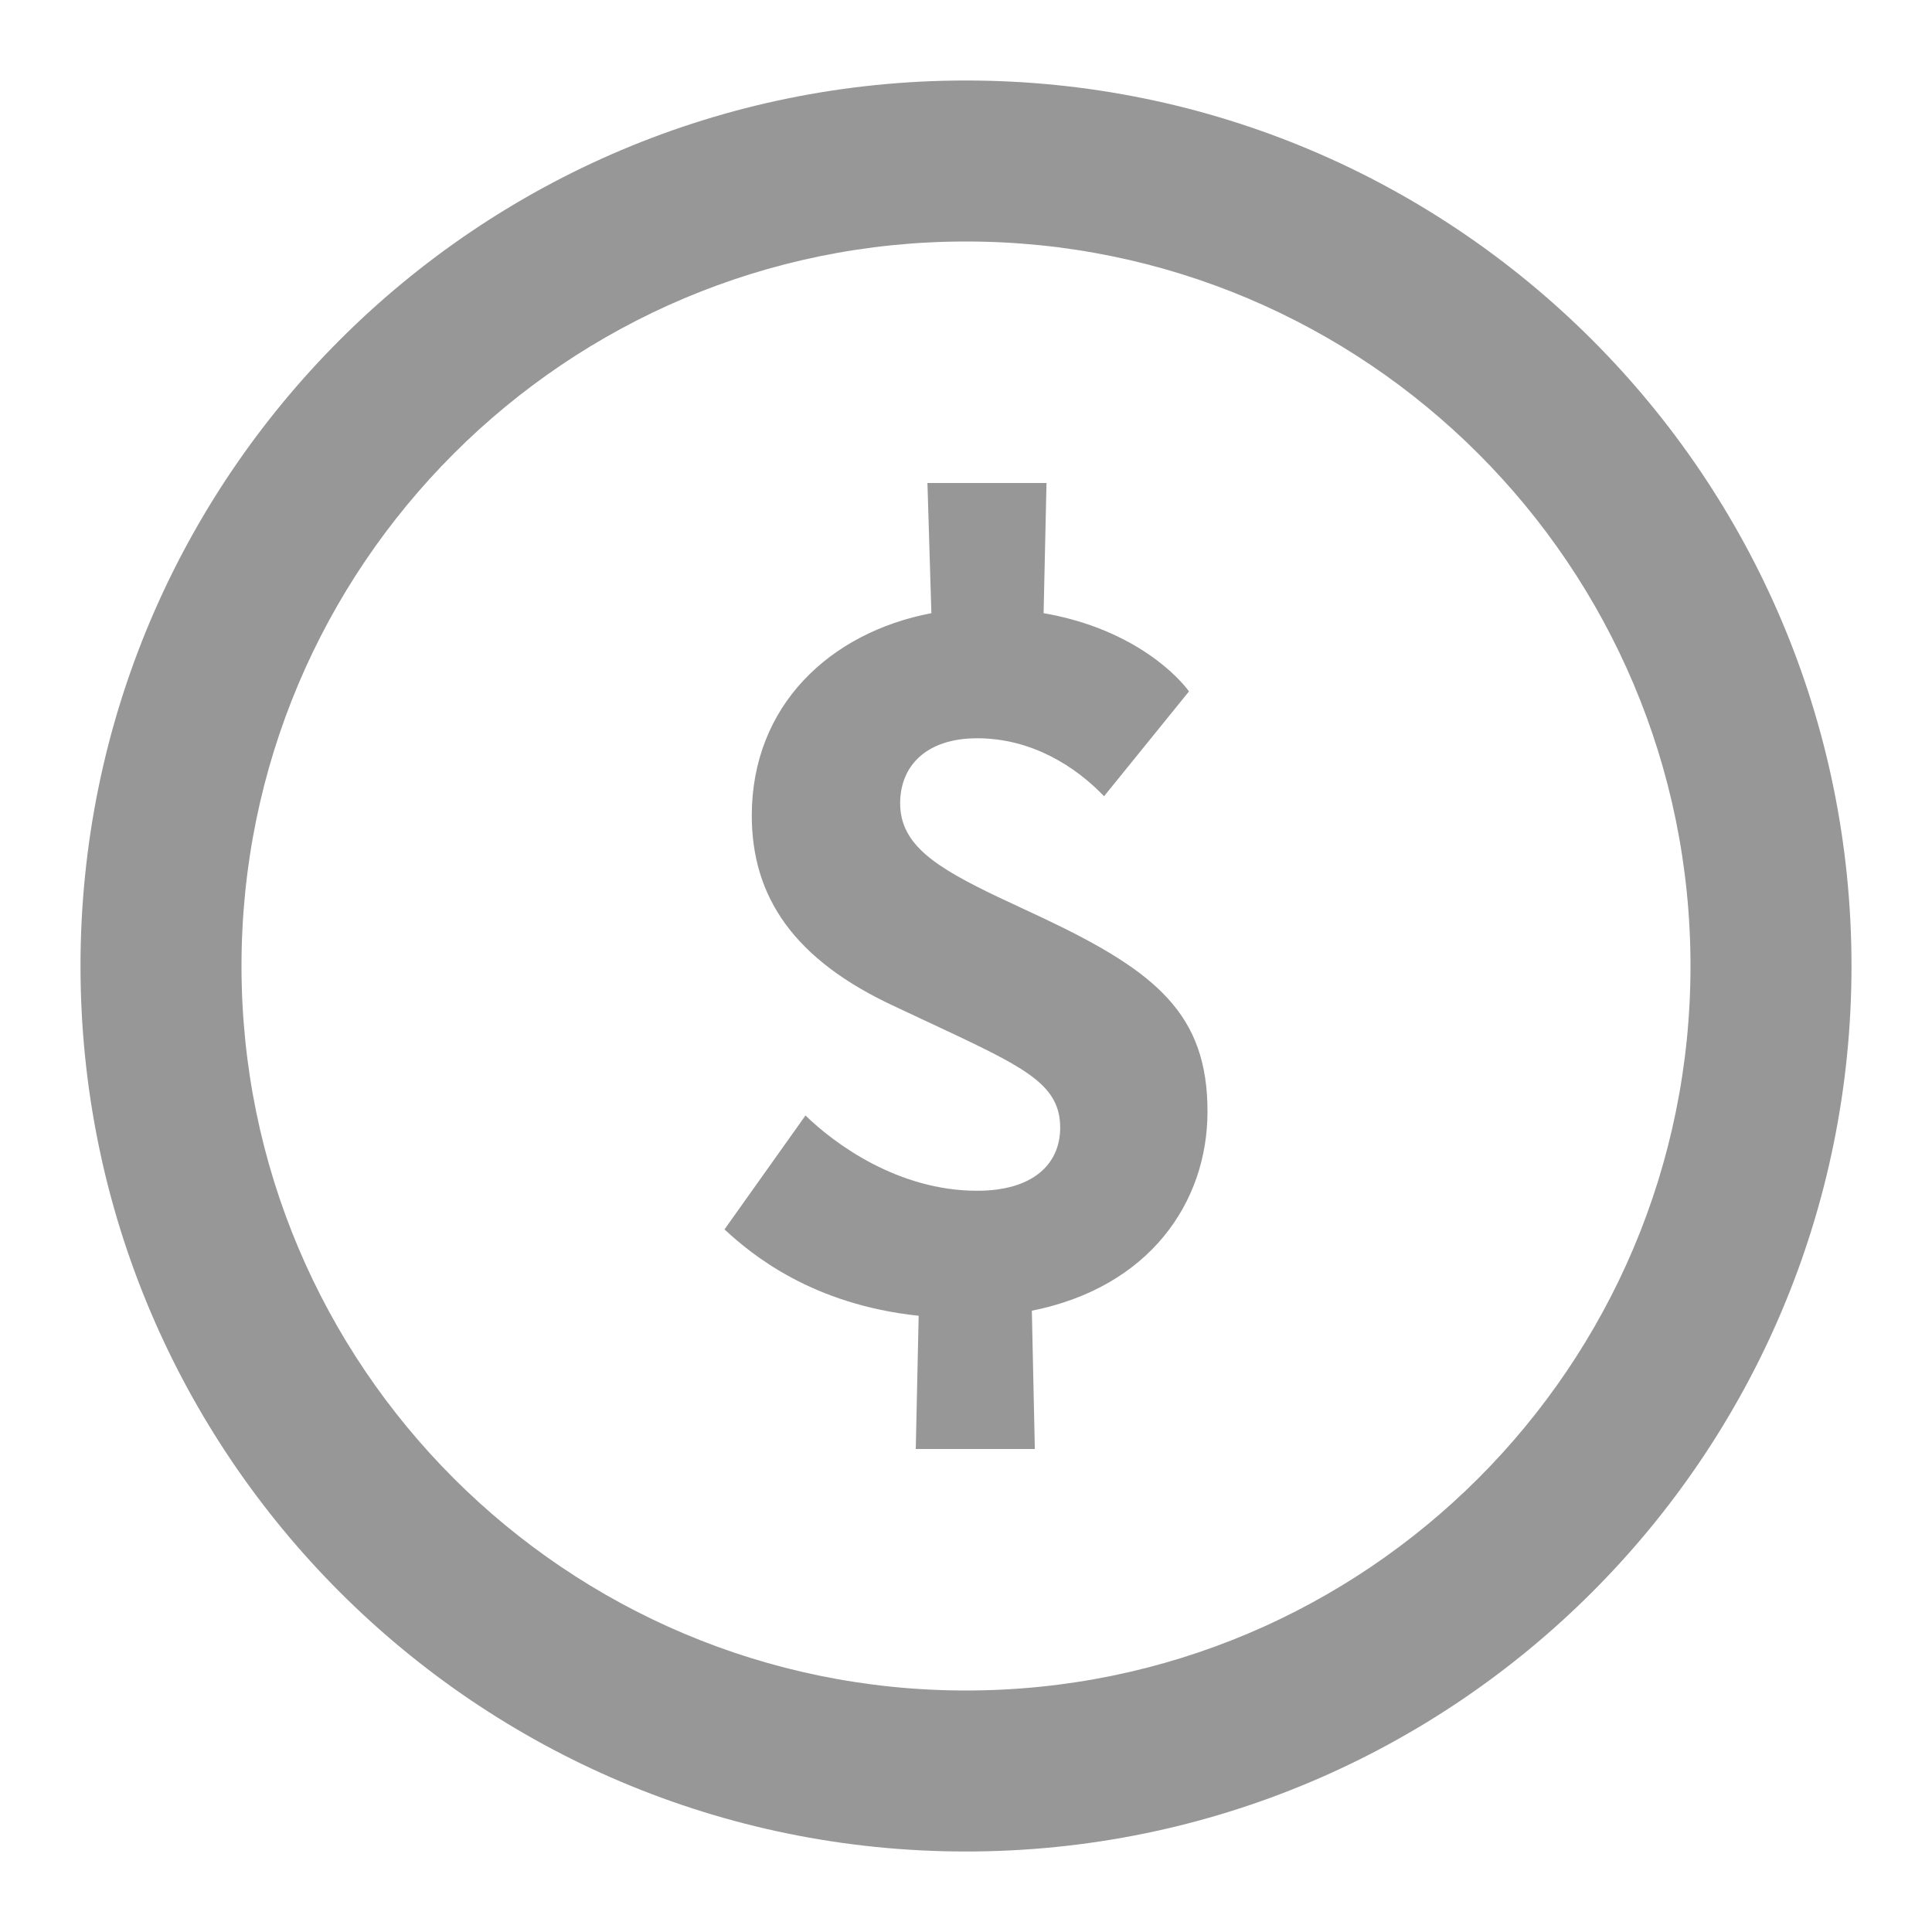<?xml version="1.0" encoding="UTF-8"?>
<svg width="24px" height="24px" viewBox="0 0 24 24" version="1.1" xmlns="http://www.w3.org/2000/svg" xmlns:xlink="http://www.w3.org/1999/xlink">
    <!-- Generator: Sketch 63.1 (92452) - https://sketch.com -->
    <title>business_v</title>
    <desc>Created with Sketch.</desc>
    <g id="Page-1" stroke="none" stroke-width="1" fill="none" fill-rule="evenodd">
        <g id="Group-4-Copy" transform="translate(1, 1)" fill="#979797" fill-rule="nonzero">
            <path d="M11,0 C17.075,0 22,4.925 22,11 C22,17.075 17.075,22 11,22 C4.925,22 0,17.075 0,11 C0,4.925 4.925,0 11,0 Z M11,2 C6.029,2 2,6.029 2,11 C2,15.971 6.029,20 11,20 C15.971,20 20,15.971 20,11 C20,6.029 15.971,2 11,2 Z M12,5 L11.964,6.617 C13.127,6.819 13.673,7.451 13.77,7.589 L13.77,7.589 L12.715,8.891 C12.364,8.524 11.818,8.171 11.139,8.171 C10.509,8.171 10.182,8.512 10.182,8.979 C10.182,9.497 10.63,9.775 11.394,10.141 L11.394,10.141 L11.988,10.419 C13.37,11.076 14,11.606 14,12.806 C14,13.943 13.273,14.992 11.818,15.282 L11.818,15.282 L11.855,17 L10.376,17 L10.412,15.345 C9.091,15.206 8.339,14.587 8,14.272 L8,14.272 L9.006,12.857 C9.37,13.211 10.158,13.792 11.139,13.792 C11.83,13.792 12.17,13.463 12.17,13.008 C12.17,12.503 11.782,12.288 10.848,11.846 L10.848,11.846 L10.121,11.505 C8.861,10.924 8.339,10.141 8.339,9.131 C8.339,7.766 9.309,6.857 10.57,6.617 L10.57,6.617 L10.521,5 L12,5 Z" id="Combined-Shape"></path>
        </g>
    </g>
</svg>